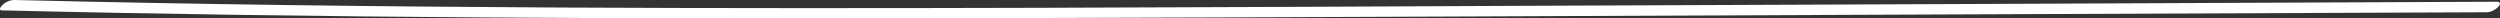 <?xml version="1.0" encoding="utf-8"?>
<!-- Generator: Adobe Illustrator 28.4.1, SVG Export Plug-In . SVG Version: 6.00 Build 0)  -->
<svg version="1.1" id="Calque_1" xmlns="http://www.w3.org/2000/svg" xmlns:xlink="http://www.w3.org/1999/xlink" x="0px" y="0px"
	 viewBox="0 0 1591 11.7" style="enable-background:new 0 0 1591 11.7;" xml:space="preserve">
<rect x="0" y="0" width="1591" height="11.7" fill="#333333" stroke="none"/>
<style type="text/css">
	.st0{fill:#FFFFFF;}
</style>
<path class="st0" d="M1588.8,1.1C1382.6,2,1176.5,2.9,970.3,3.7c-204.5,0.9-409,2.1-613.6,1.1C240.8,4.2,124.9,2.8,9.3,0
	C2.9-0.1-2.4,6.5,1.1,6.6c205.2,4.9,411.1,5.5,616.7,5c205.9-0.5,411.8-1.6,617.7-2.4l347.2-1.4C1588,7.7,1594.4,1.1,1588.8,1.1z"/>
</svg>
